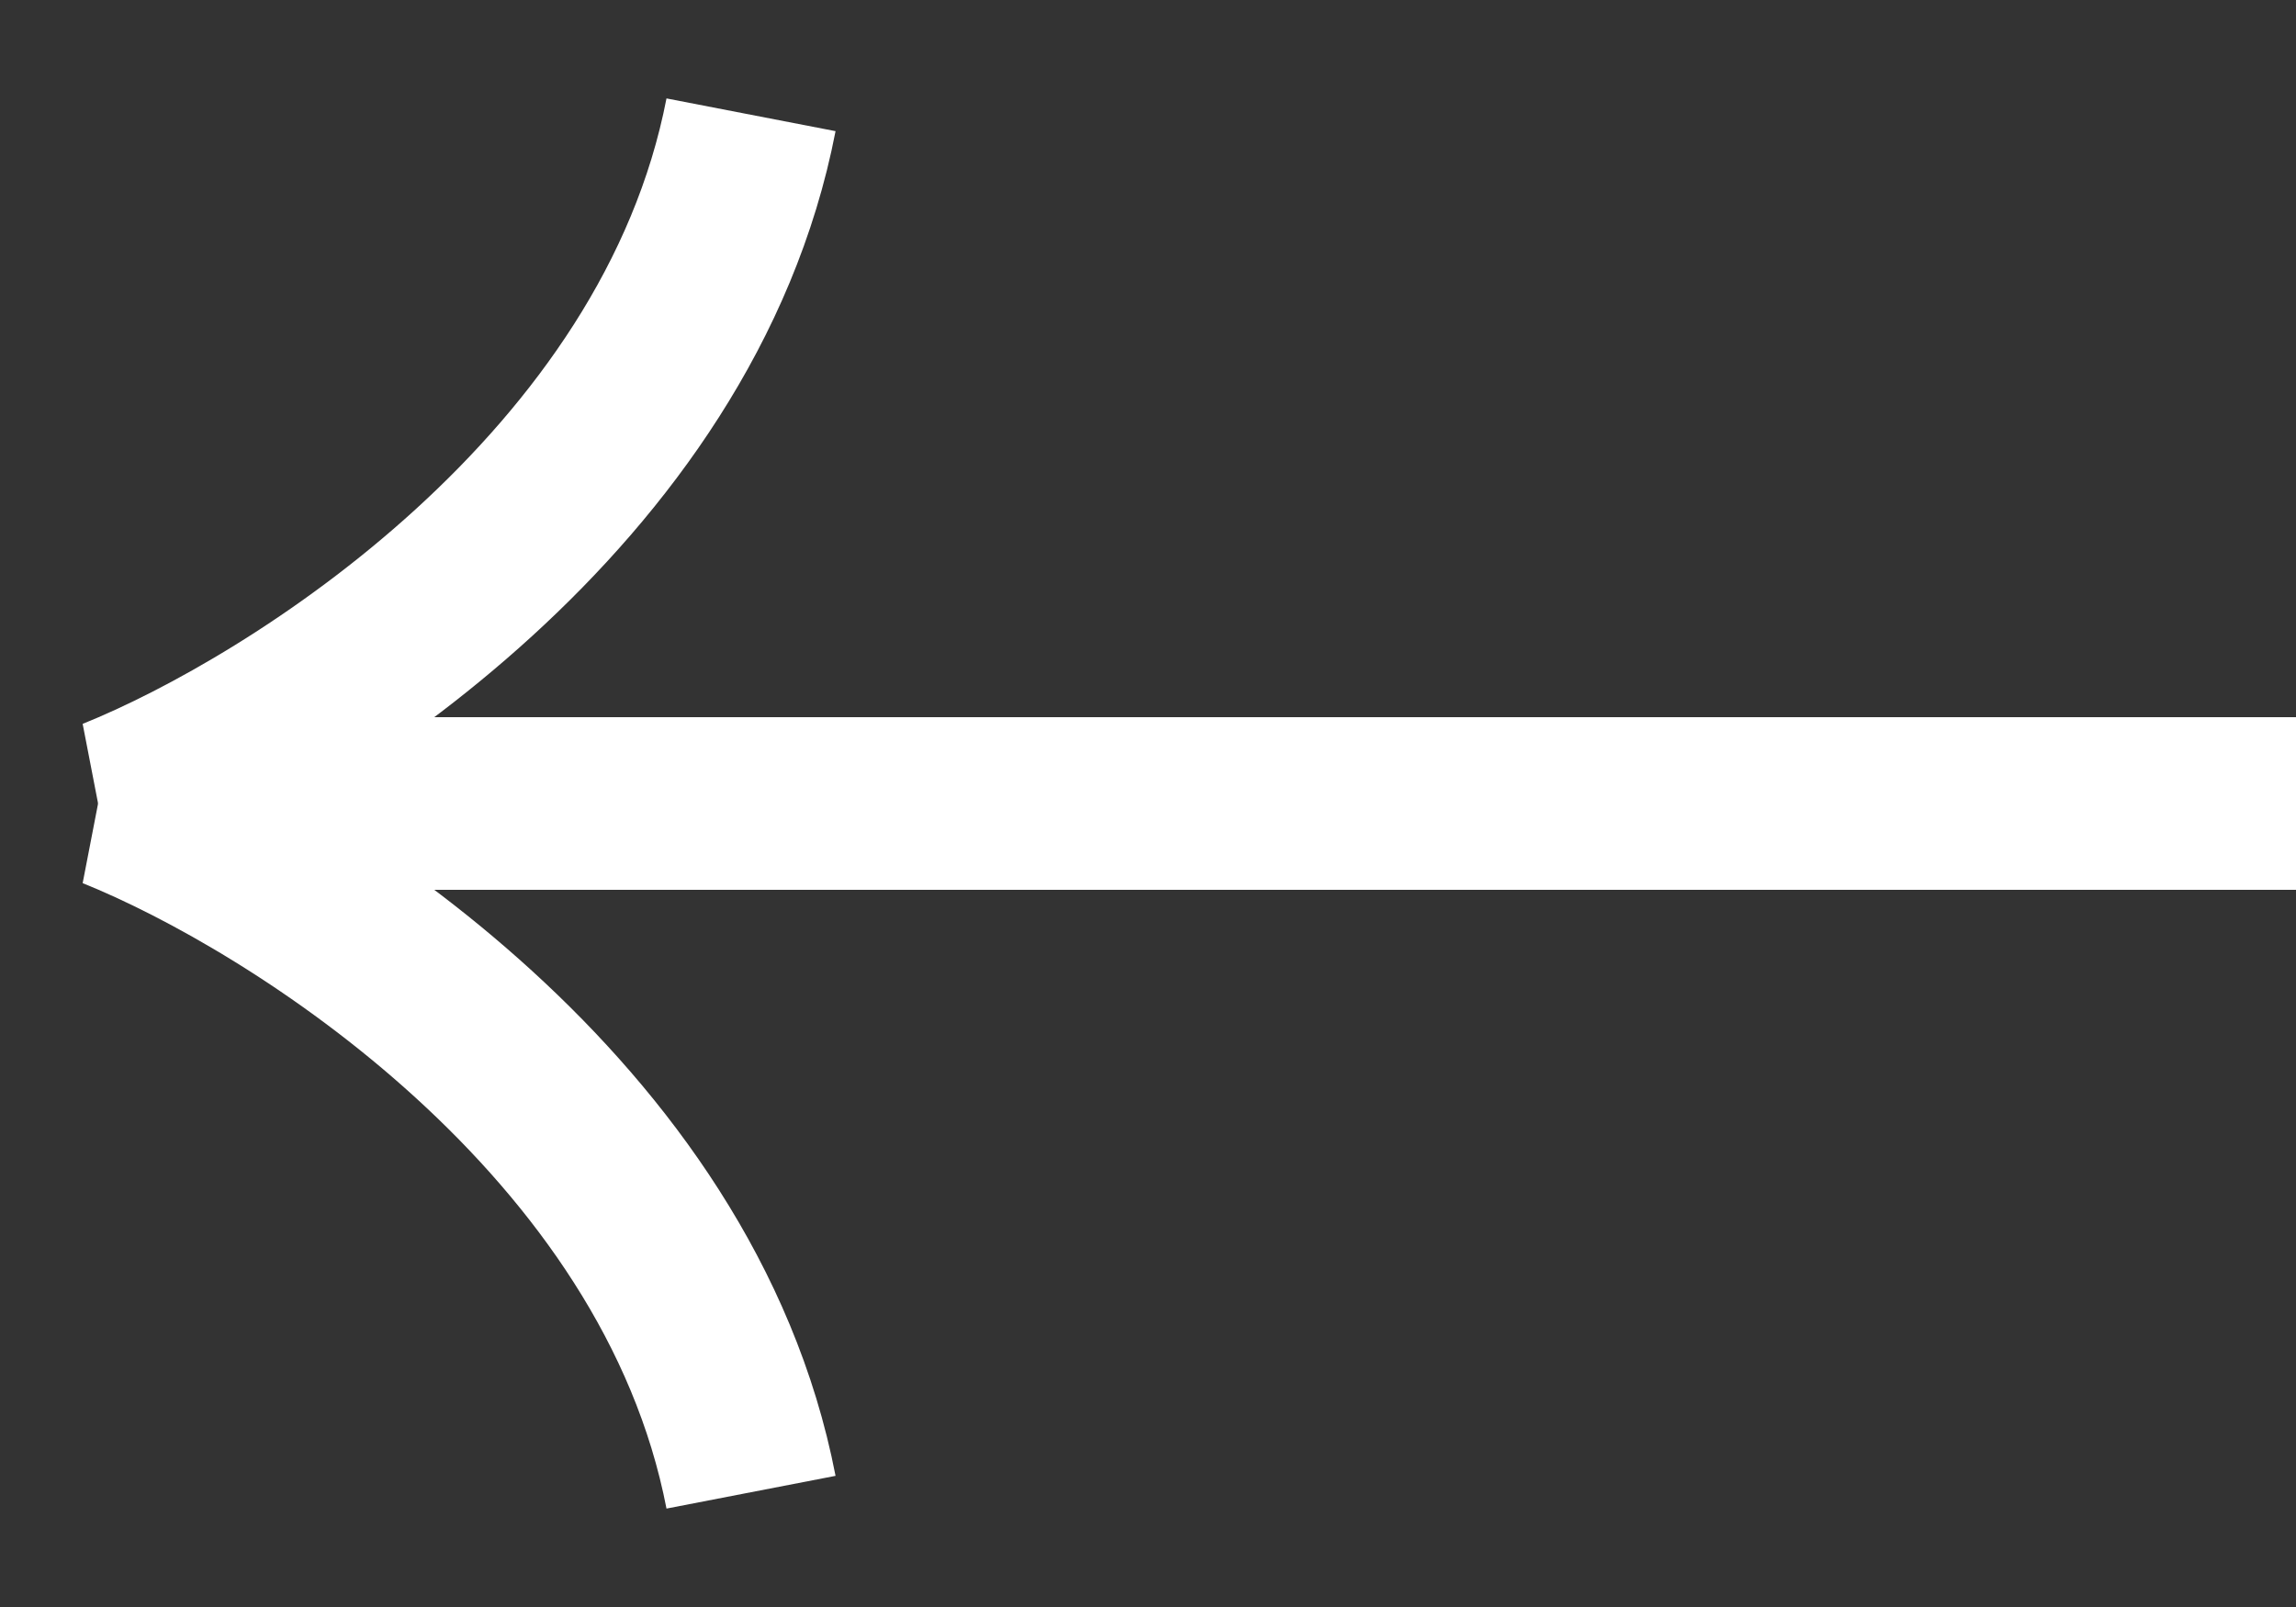 <svg width="20" height="14" viewBox="0 0 20 14" fill="none" xmlns="http://www.w3.org/2000/svg">
<rect x="0" y="0" width="20" height="14" fill="#333333" stroke="none"/>
<path d="M20 6.998L1 6.998C2.583 7.635 5.908 9.726 6.542 13" stroke="white" stroke-width="1.5"/>
<path d="M20 7.002L1 7.002C2.583 6.365 5.908 4.274 6.542 1" stroke="white" stroke-width="1.5"/>
</svg>
